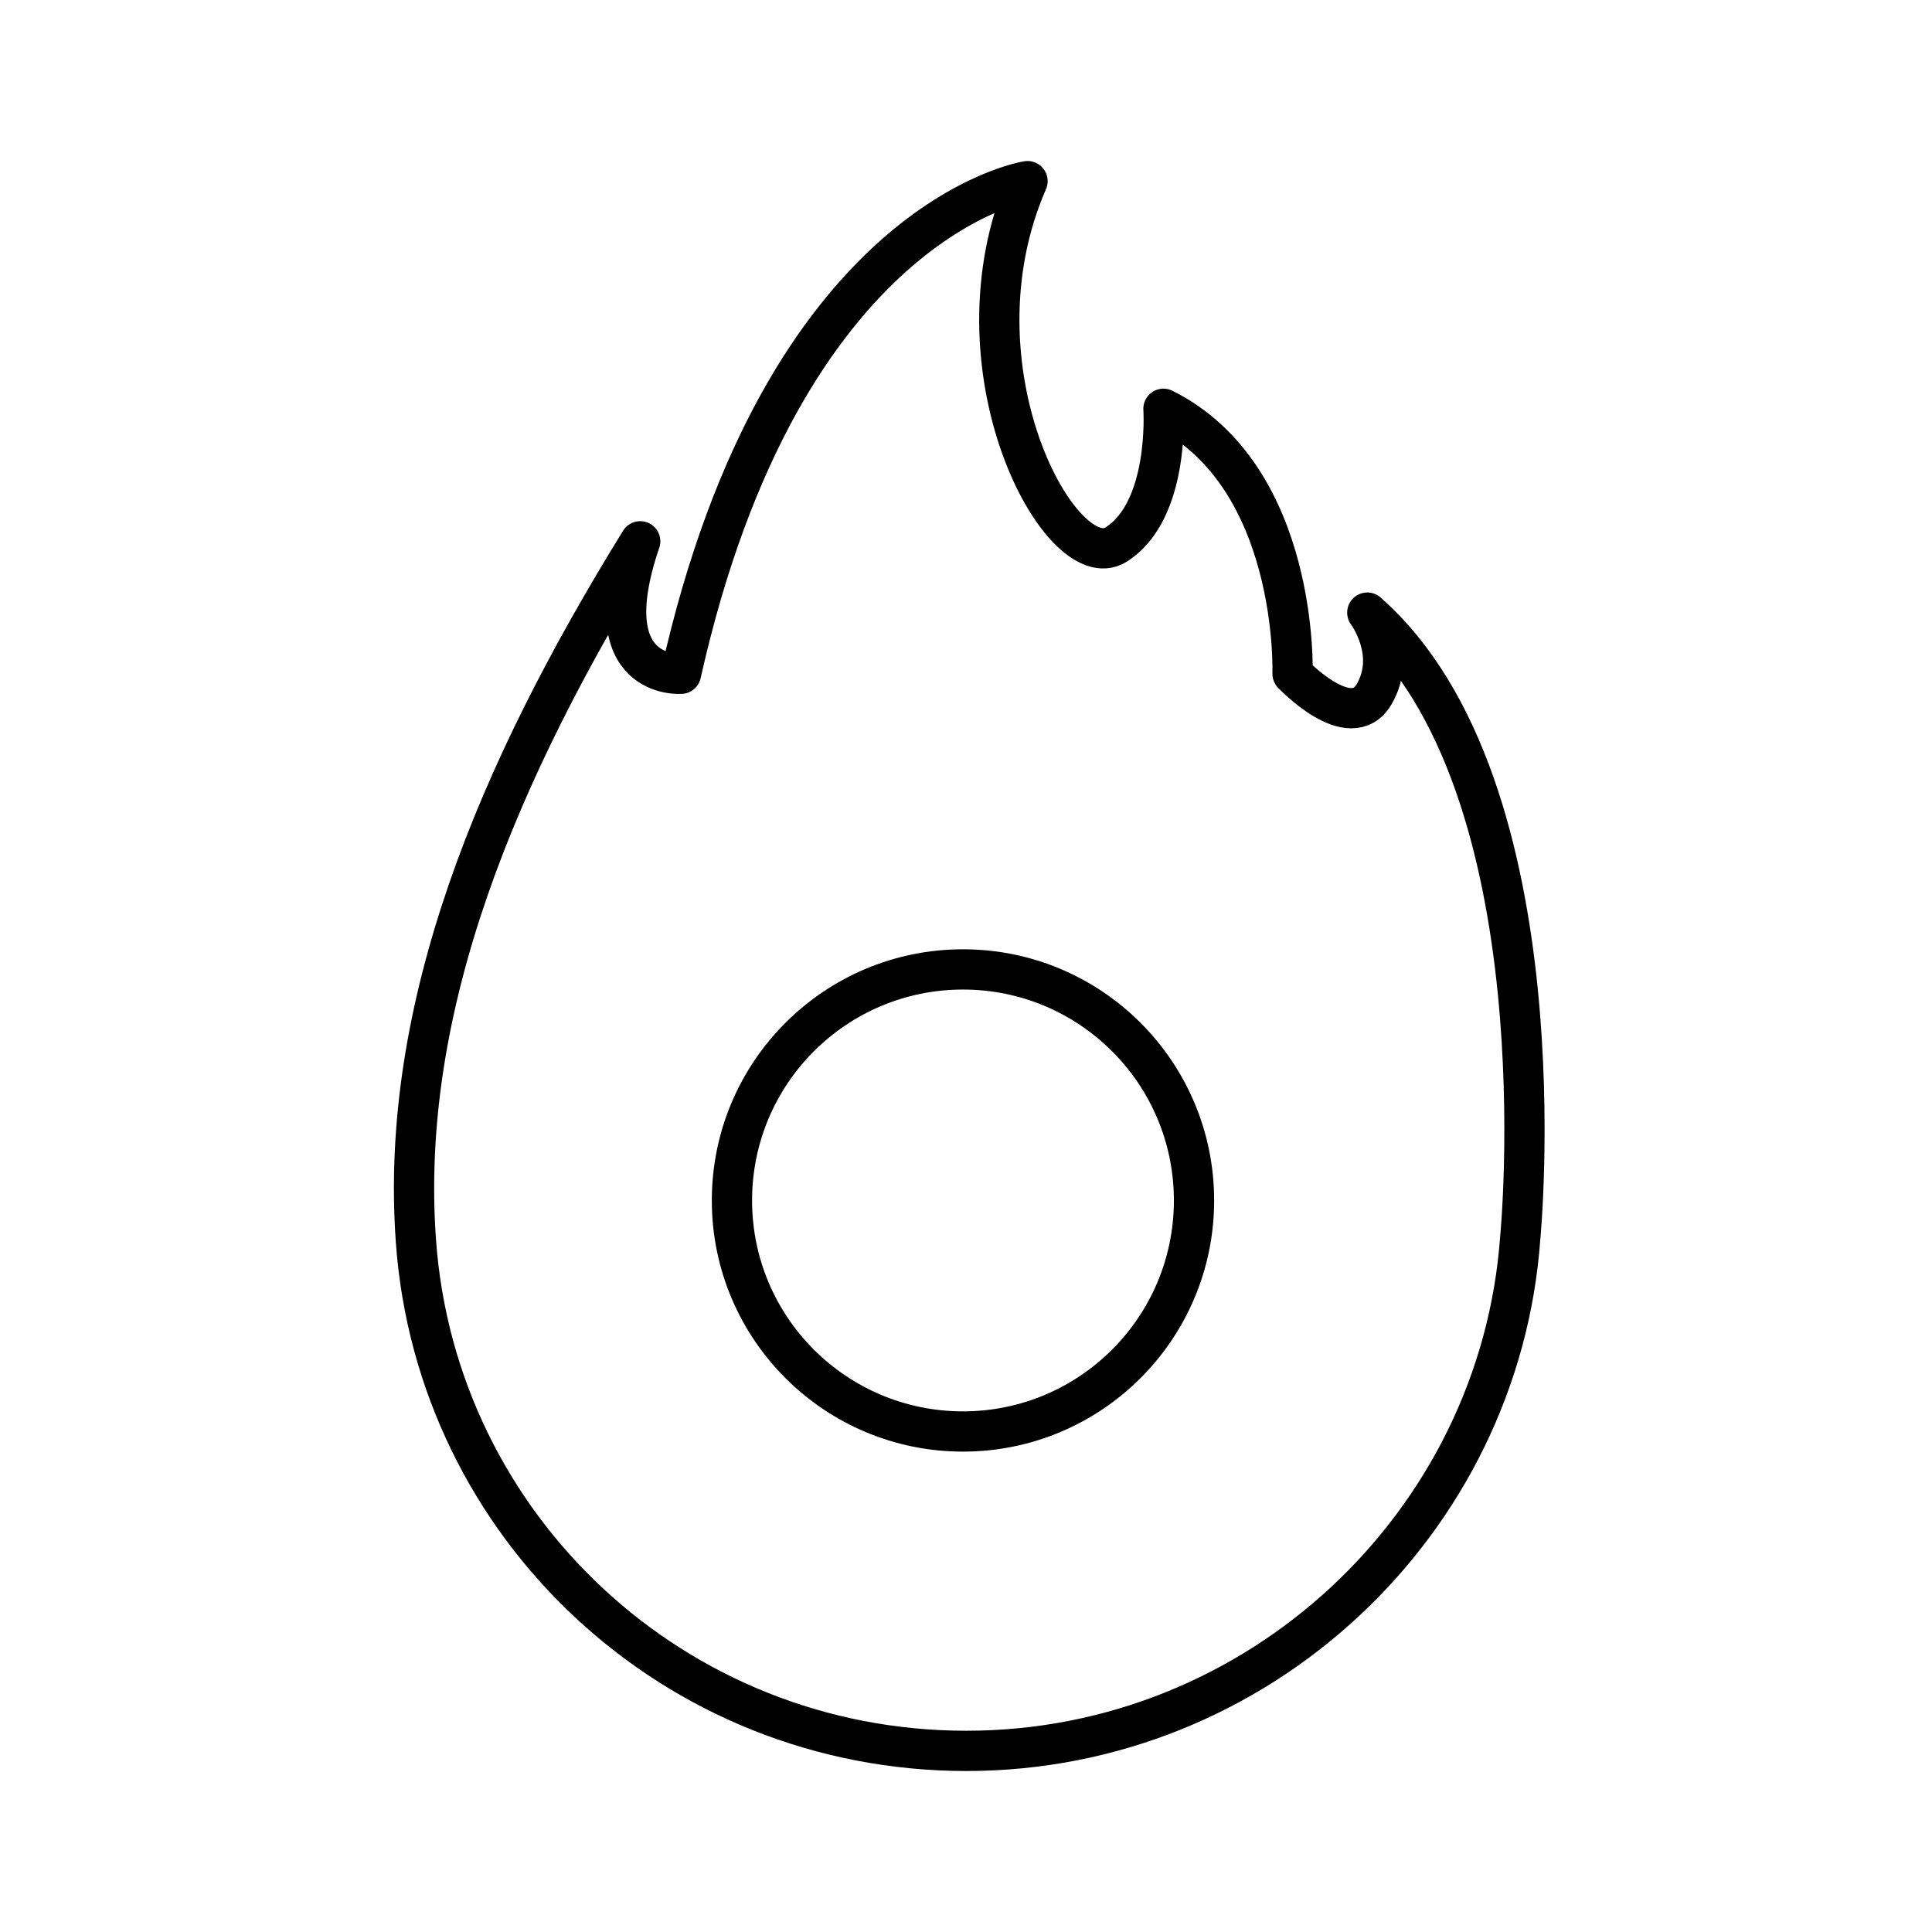 <?xml version="1.0" encoding="utf-8"?>
<!-- Generator: www.svgicons.com -->
<svg xmlns="http://www.w3.org/2000/svg" width="800" height="800" viewBox="0 0 48 48">
<circle cx="23.925" cy="29.825" r="5.74" fill="none" stroke="currentColor" stroke-linecap="round" stroke-linejoin="round"/><path fill="none" stroke="currentColor" stroke-linecap="round" stroke-linejoin="round" d="M33.97 15.22s.76 1.014.17 2.027c-.591 1.013-2.027-.507-2.027-.507s.17-4.896-3.207-6.584c0 0 .169 2.532-1.182 3.377s-4.22-4.39-2.195-9.033c0 0-6.078.929-8.61 12.24c0 0-2.195.17-1.013-3.292c-3.546 5.74-5.994 11.565-5.572 17.39c.507 7.09 6.416 12.662 13.676 12.662s13.253-5.656 13.76-12.747c0 0 1.097-11.227-3.8-15.532"/>
</svg>